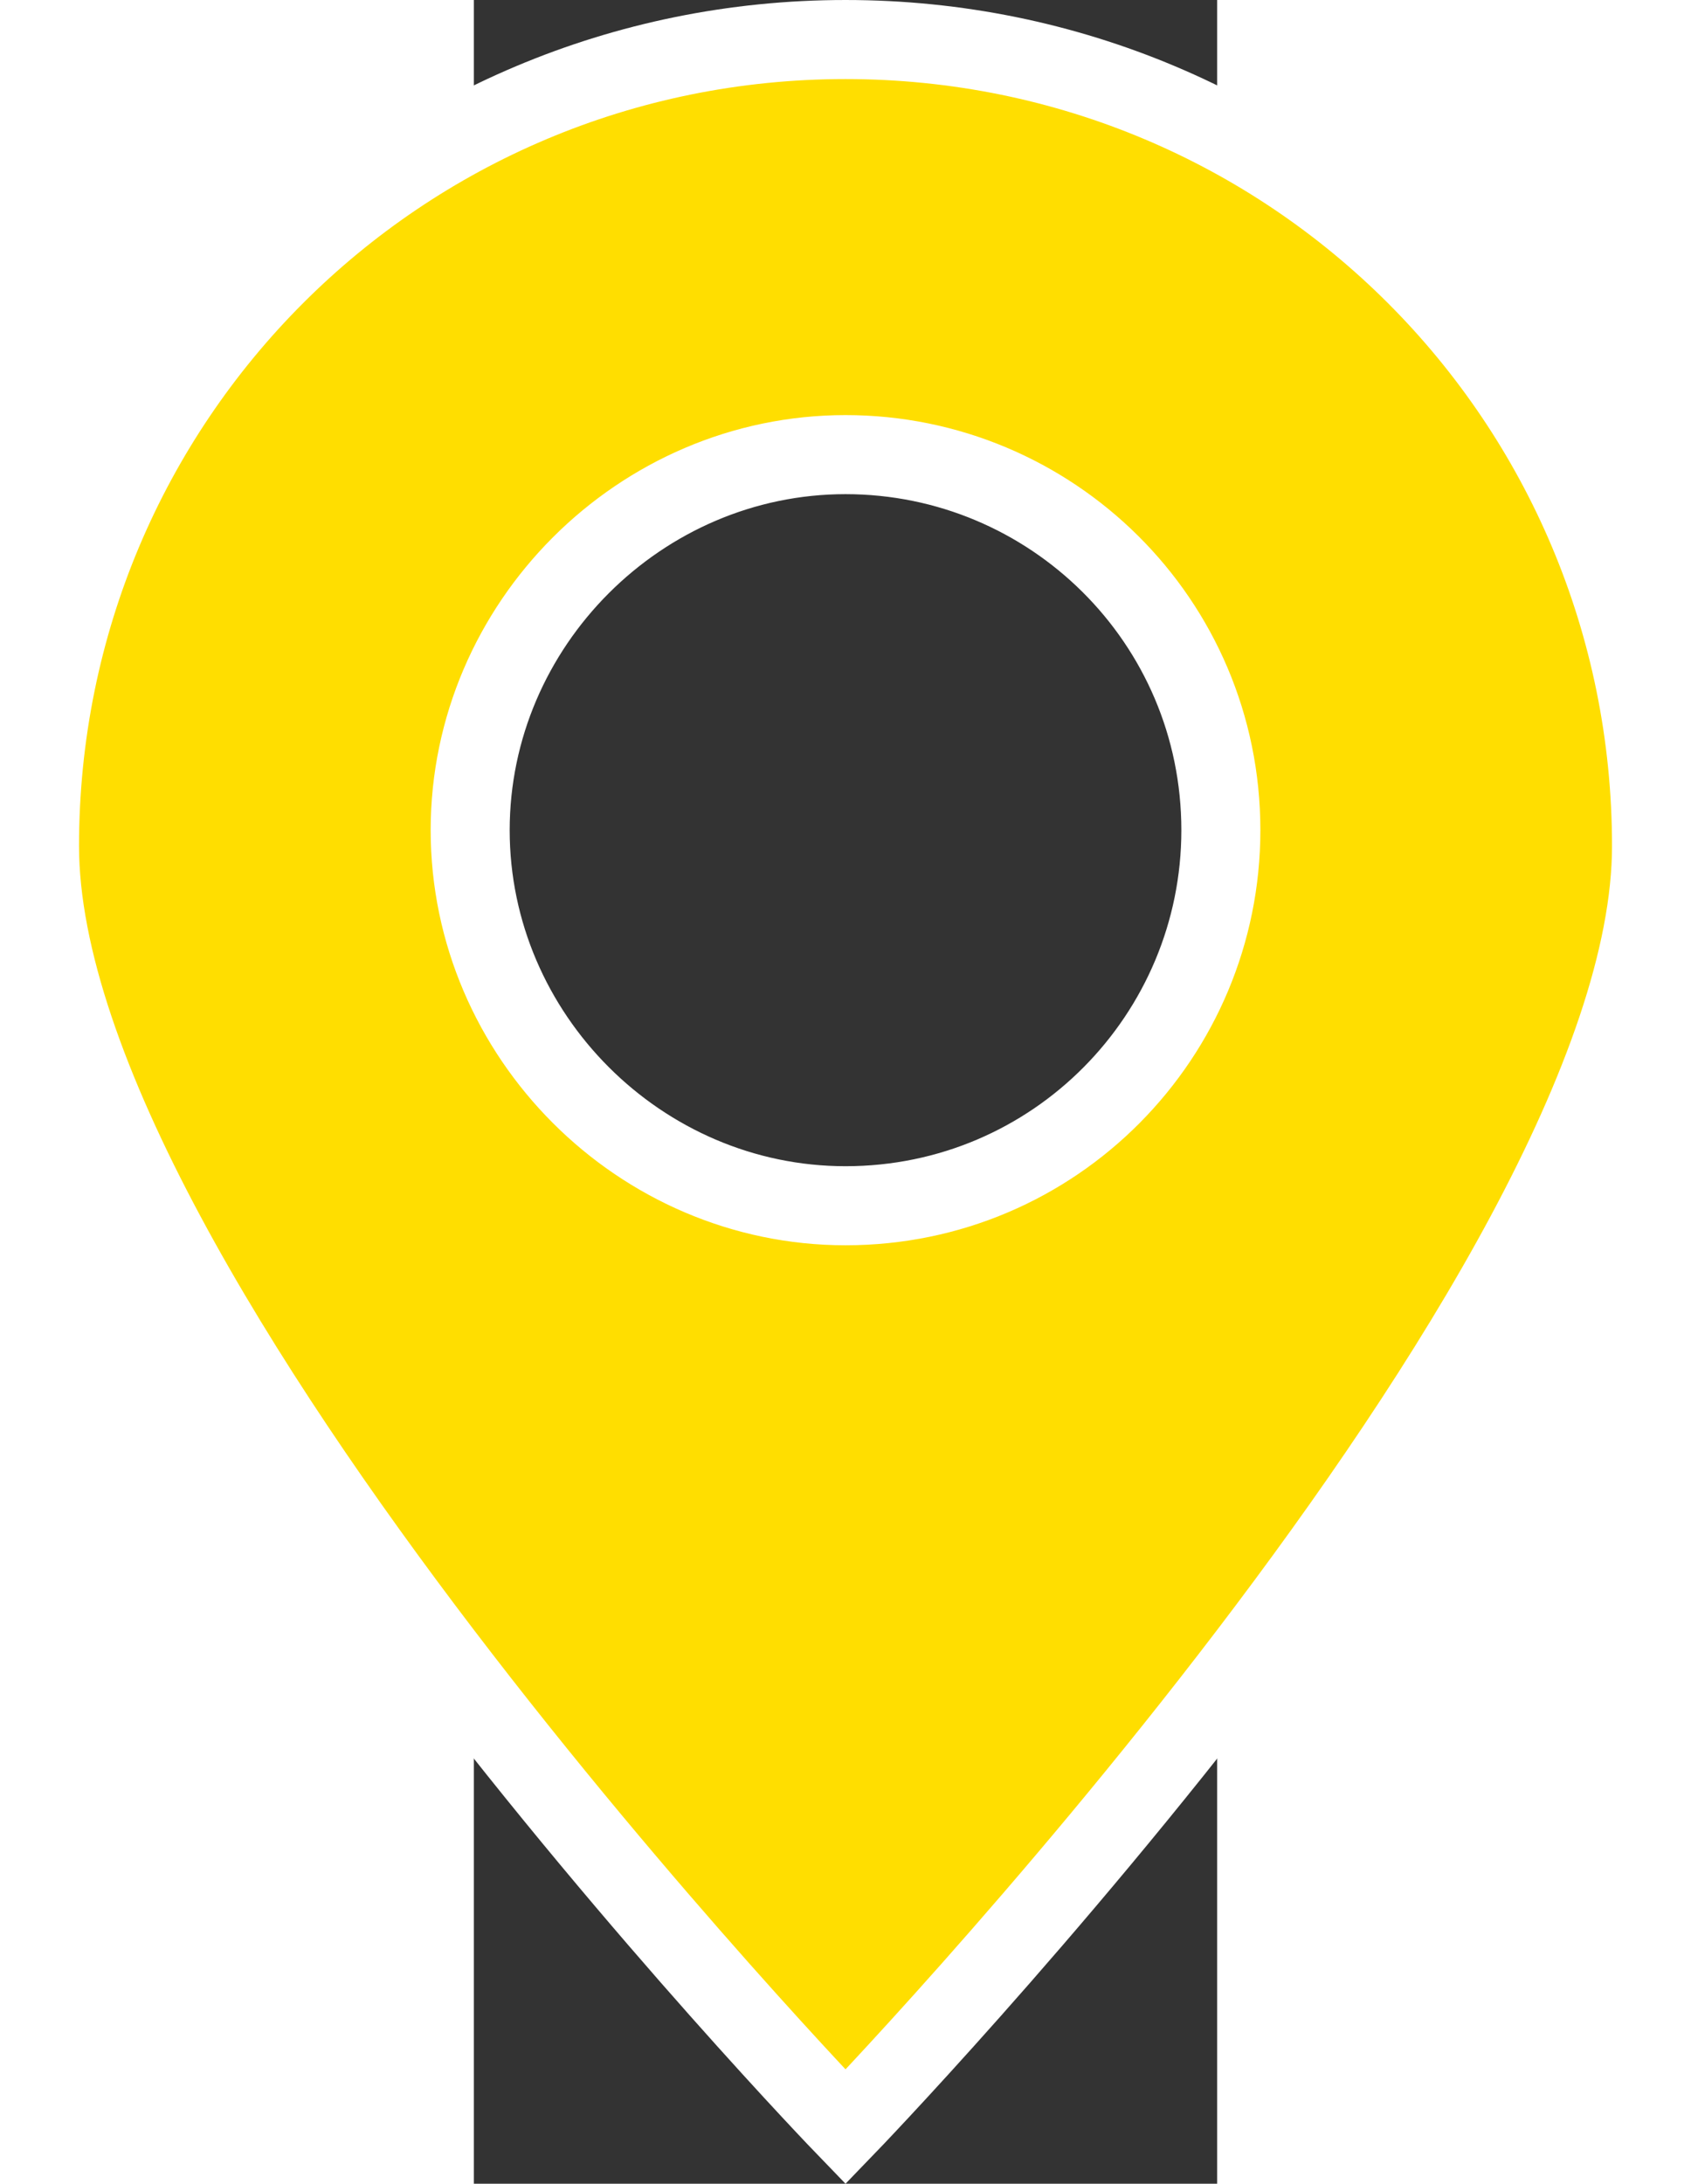 <?xml version="1.0" encoding="UTF-8" standalone="no"?>
<svg
   xmlns:dc="http://purl.org/dc/elements/1.1/"
   xmlns:cc="http://creativecommons.org/ns#"
   xmlns:rdf="http://www.w3.org/1999/02/22-rdf-syntax-ns#"
   xmlns:svg="http://www.w3.org/2000/svg"
   xmlns="http://www.w3.org/2000/svg"
   xmlns:sodipodi="http://sodipodi.sourceforge.net/DTD/sodipodi-0.dtd"
   xmlns:inkscape="http://www.inkscape.org/namespaces/inkscape"
   data-v-dc2ec3d6=""
   height="24.281"
   viewBox="0 0 18.813 55.239"
   version="1.1"
   id="svg6"
   sodipodi:docname="other.svg"
   width="18.813"
   inkscape:version="1.0.1 (3bc2e813f5, 2020-09-07)">
  <rect x="0" y="0" width="18.813" height="55.239" fill="#333333" stroke="none"/>
  <defs
     id="defs10" />
  <sodipodi:namedview
     pagecolor="#ffffff"
     bordercolor="#666666"
     borderopacity="1"
     objecttolerance="10"
     gridtolerance="10"
     guidetolerance="10"
     inkscape:pageopacity="0"
     inkscape:pageshadow="2"
     inkscape:window-width="1000"
     inkscape:window-height="480"
     id="namedview8"
     showgrid="false"
     inkscape:zoom="3.6248074"
     inkscape:cx="29.195206"
     inkscape:cy="11.032967"
     inkscape:window-x="0"
     inkscape:window-y="0"
     inkscape:window-maximized="0"
     inkscape:current-layer="svg6" />
  <g
     data-v-dc2ec3d6=""
     id="g4"
     transform="translate(-37.093,-20.4)">
    <path
       data-v-dc2ec3d6=""
       fill="#ffde00"
       stroke="#ffffff"
       stroke-width="2"
       d="m 66.9,41.8 c 0,-11.3 -9.1,-20.4 -20.4,-20.4 -11.3,0 -20.4,9.1 -20.4,20.4 0,11.3 20.4,32.4 20.4,32.4 0,0 20.4,-21.1 20.4,-32.4 z M 37,41.4 c 0,-5.2 4.3,-9.5 9.5,-9.5 5.2,0 9.5,4.2 9.5,9.5 0,5.2 -4.2,9.5 -9.5,9.5 -5.2,0 -9.5,-4.3 -9.5,-9.5 z"
       id="path2" />
  </g>
</svg>
